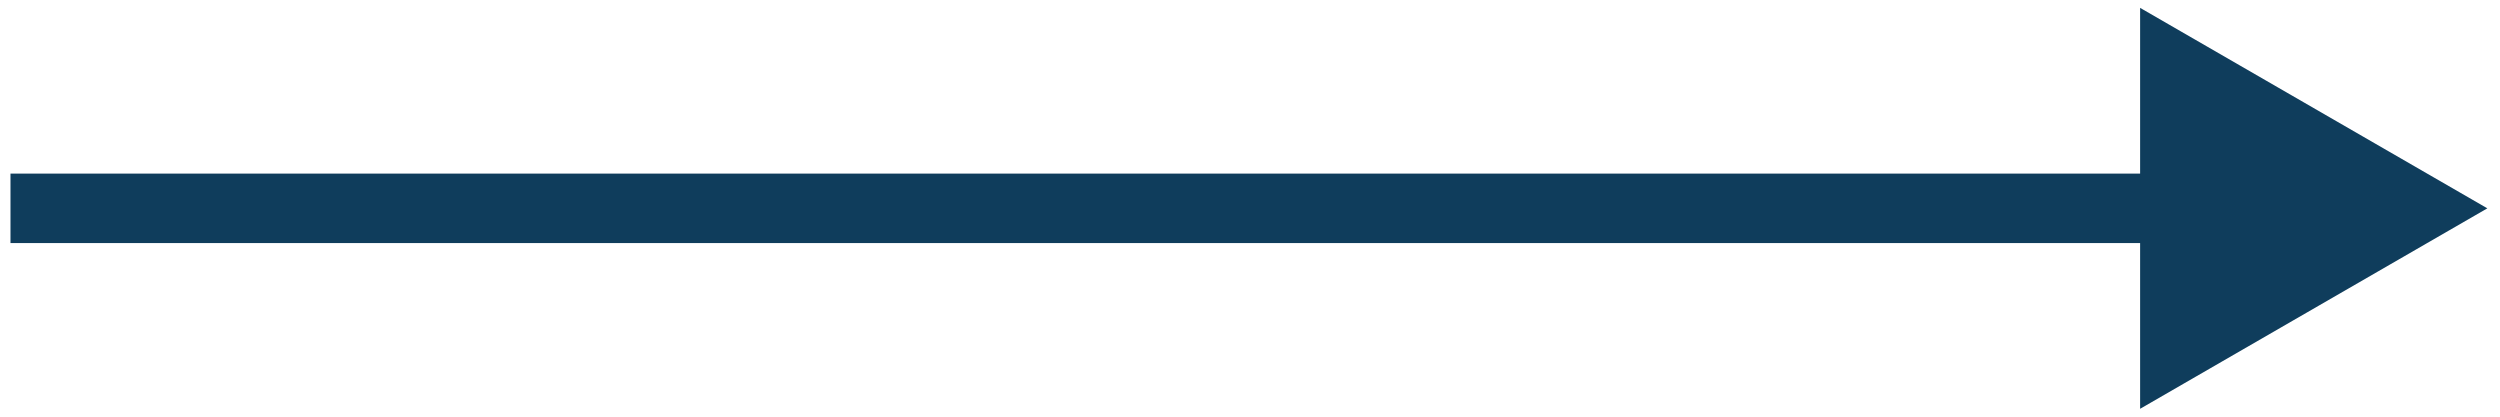 <svg width="108" height="18" viewBox="0 0 108 18" fill="none" xmlns="http://www.w3.org/2000/svg">
<path d="M107.453 9L92.453 0.34L92.453 17.66L107.453 9ZM0.453 9L0.453 10.5L93.953 10.5L93.953 9L93.953 7.5L0.453 7.5L0.453 9Z" fill="#0F3D5C"/>
</svg>
